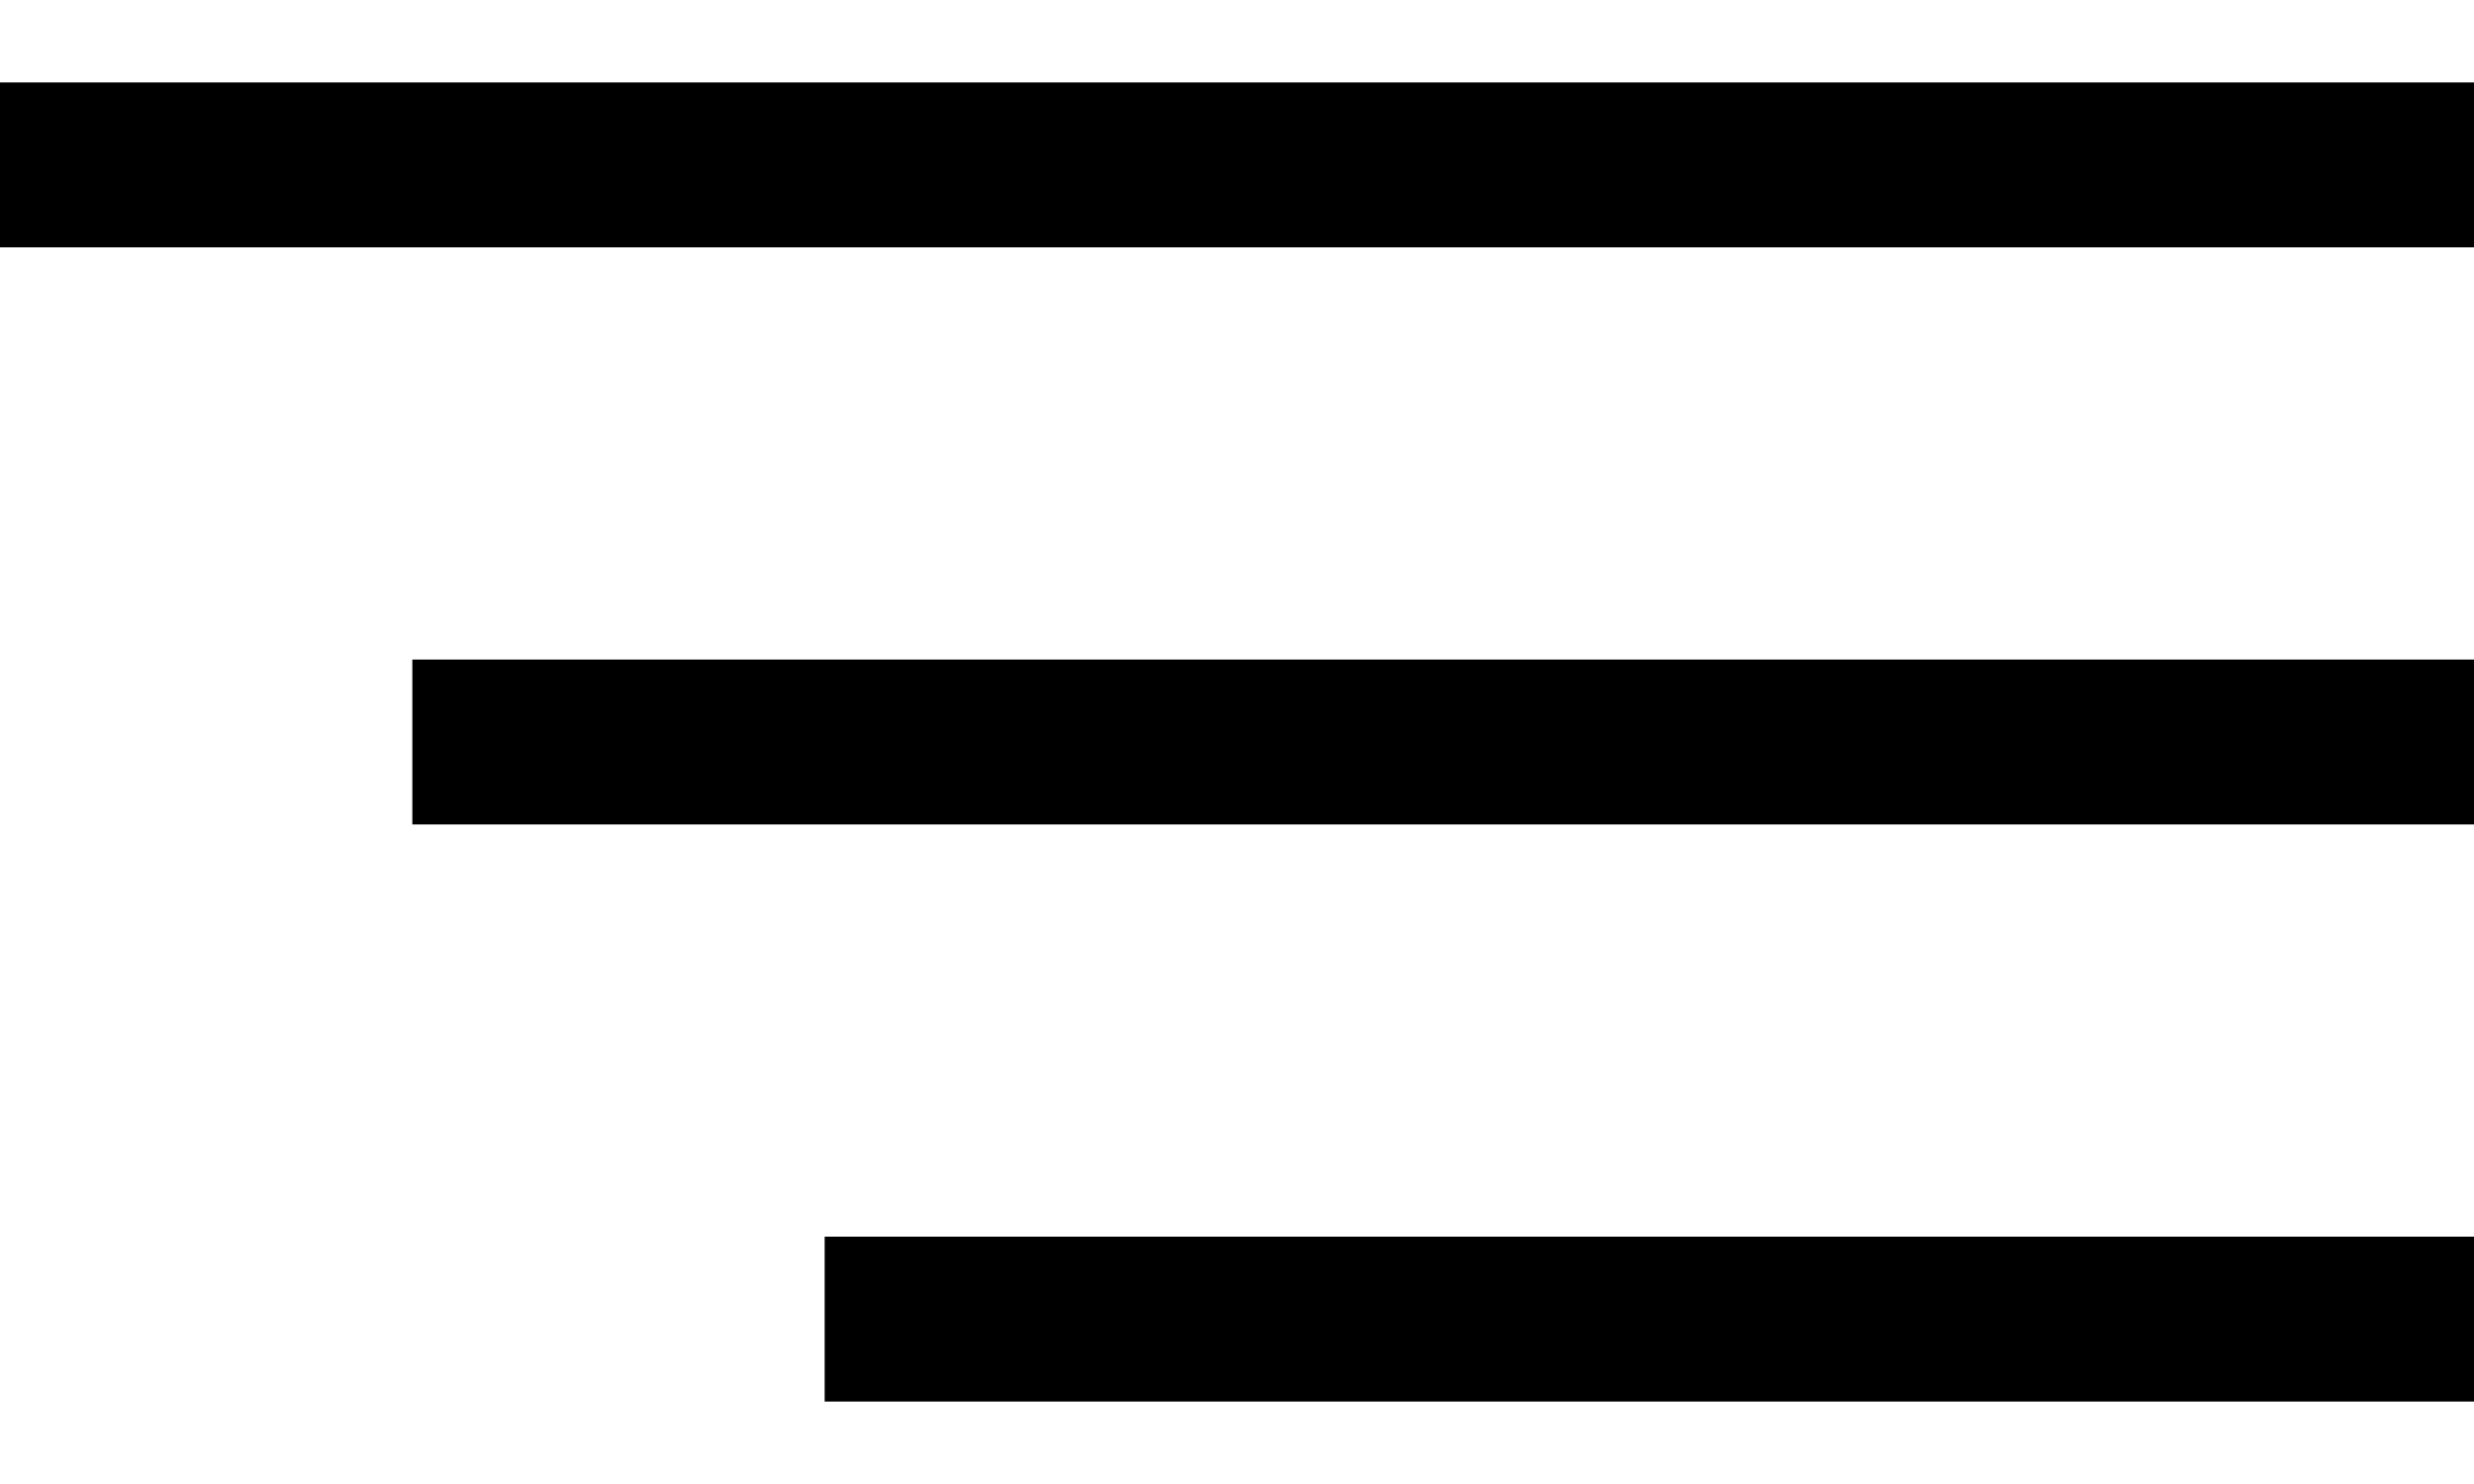 <svg xmlns="http://www.w3.org/2000/svg" height="18" width="30">
  <line x1="0" y1="2" x2="30" y2="2" style="stroke:rgb(0,0,0);stroke-width:2" />
  <line x1="5" y1="9" x2="30" y2="9" style="stroke:rgb(0,0,0);stroke-width:2" />
  <line x1="10" y1="16" x2="30" y2="16" style="stroke:rgb(0,0,0);stroke-width:2" />
</svg>